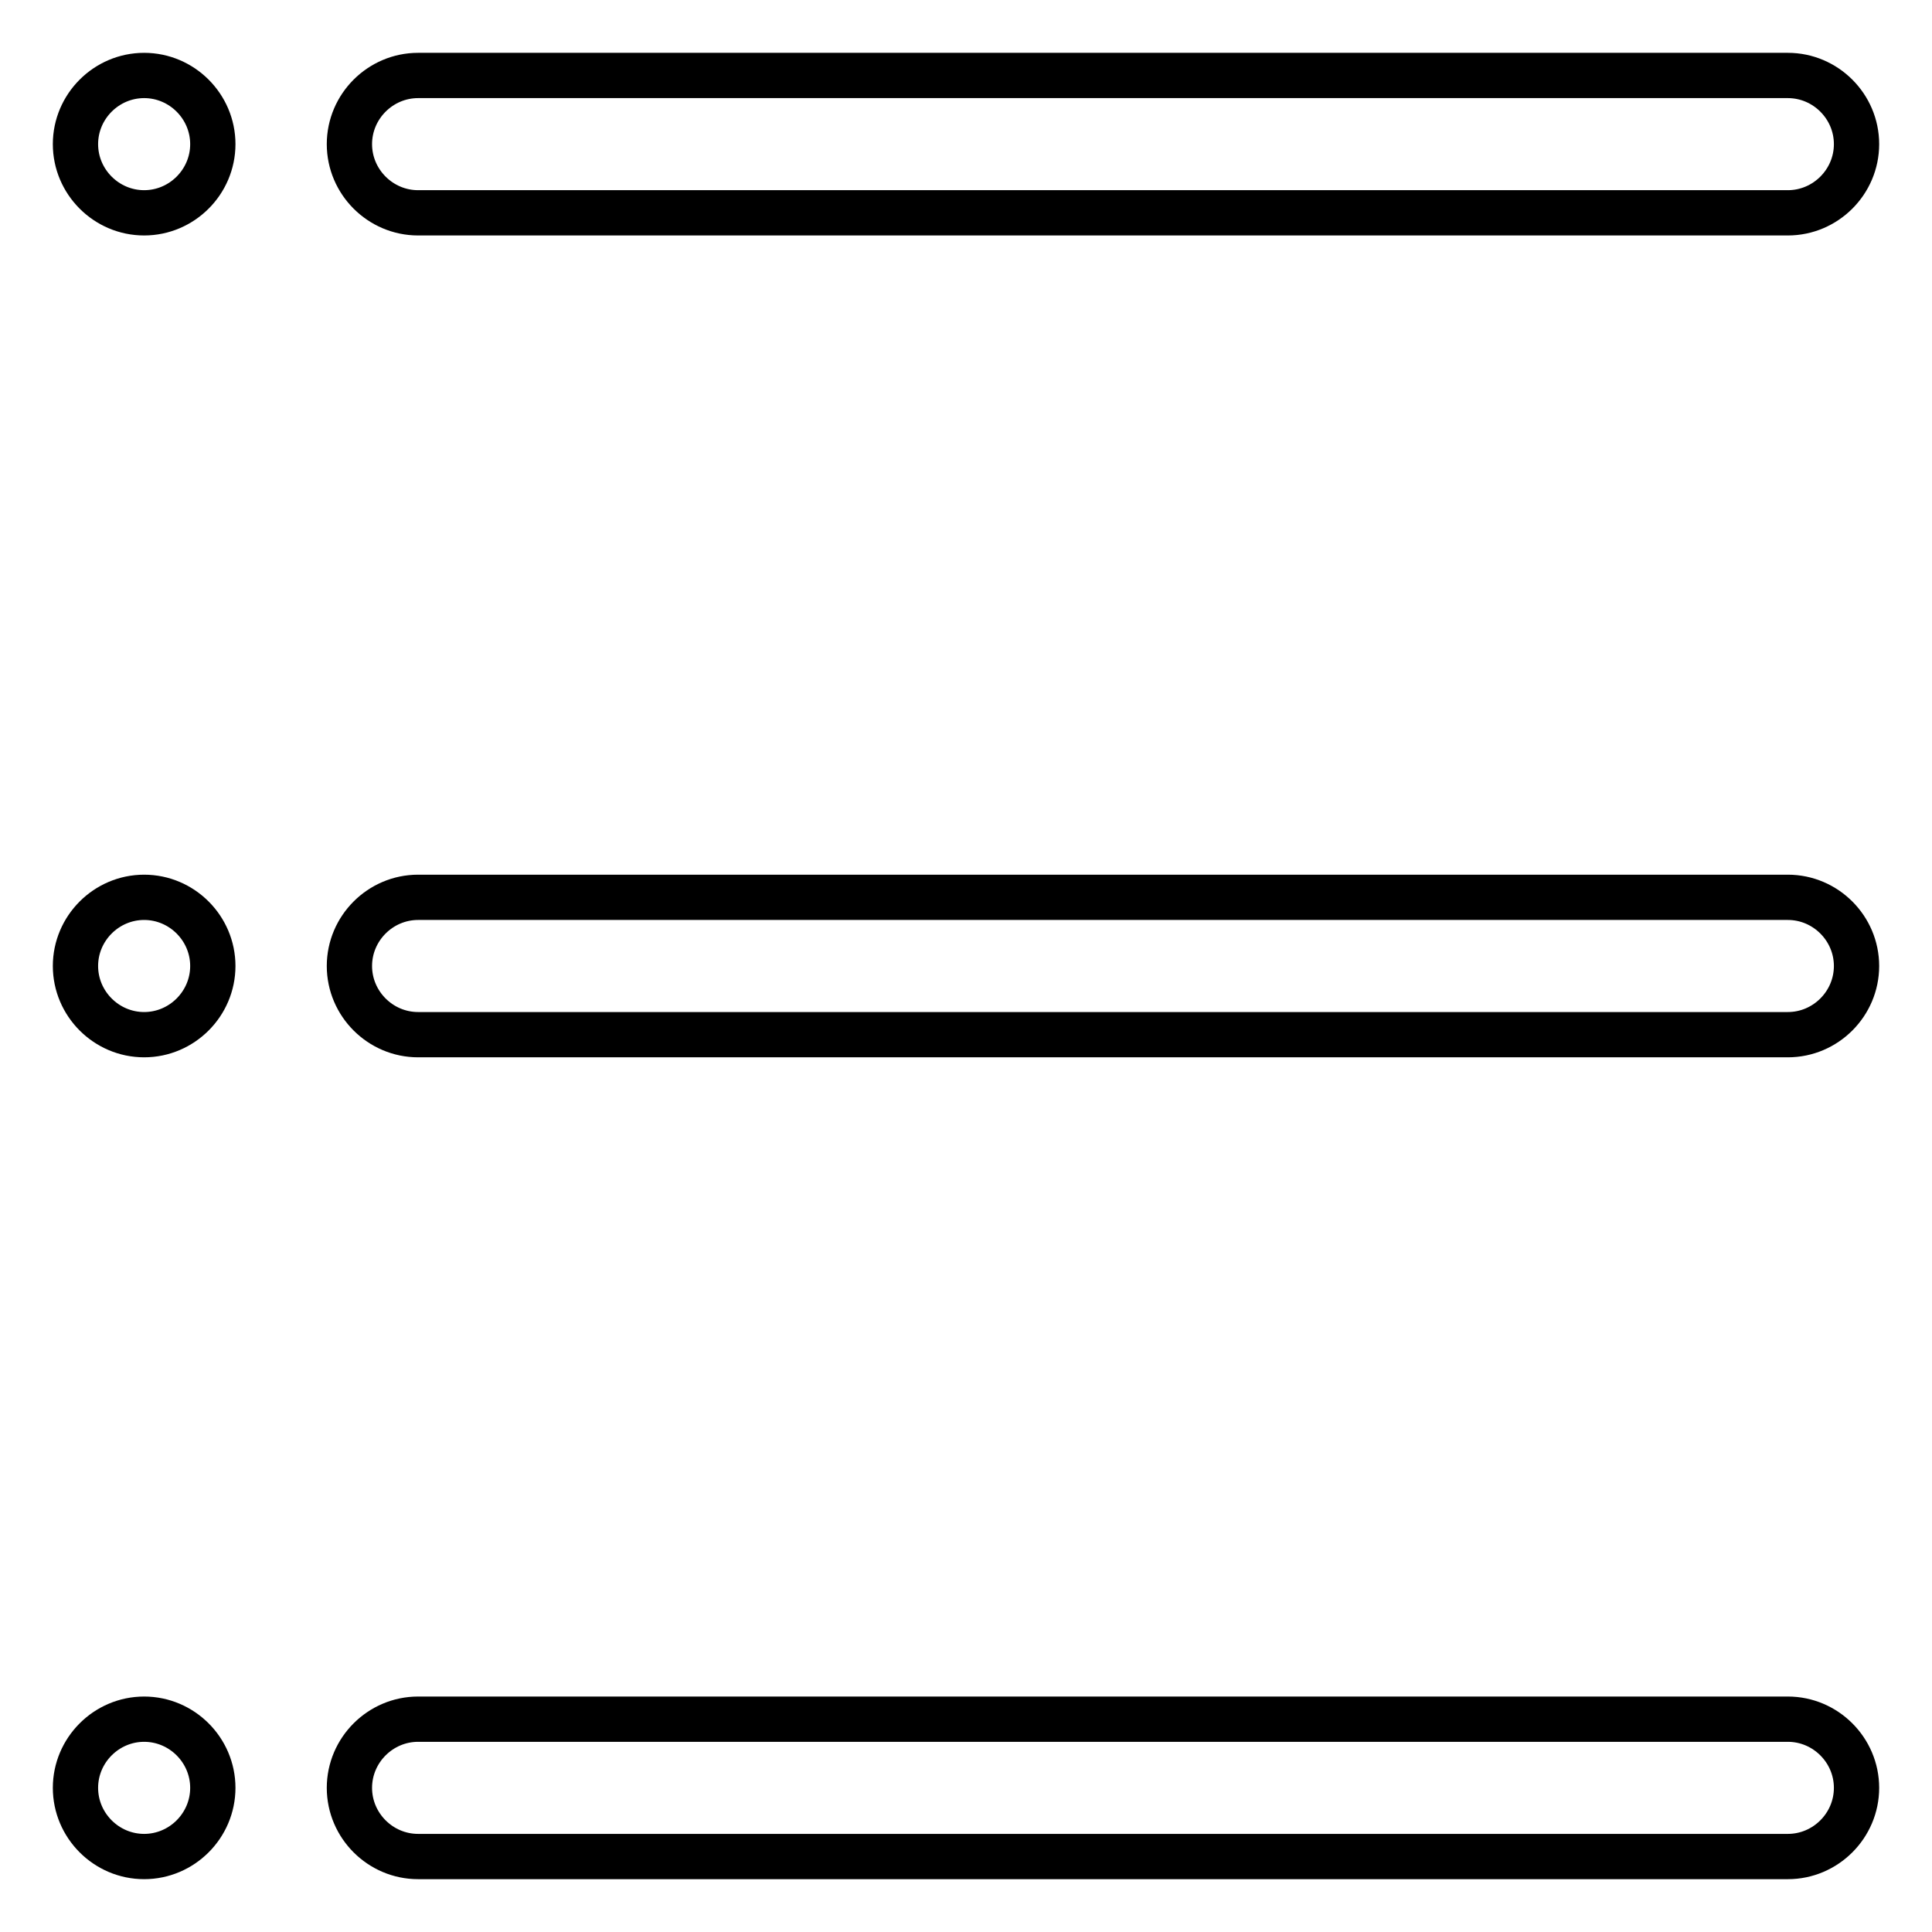 <?xml version="1.0" encoding="utf-8"?>
<!-- Svg Vector Icons : http://www.onlinewebfonts.com/icon -->
<!DOCTYPE svg PUBLIC "-//W3C//DTD SVG 1.1//EN" "http://www.w3.org/Graphics/SVG/1.1/DTD/svg11.dtd">
<svg version="1.1" xmlns="http://www.w3.org/2000/svg" xmlns:xlink="http://www.w3.org/1999/xlink" x="0px" y="0px" viewBox="0 0 256 256" enable-background="new 0 0 256 256" xml:space="preserve">
<g> <path stroke-width="6" fill-opacity="0" stroke="#000000"  d="M19.1,10c-5,0-9.1,4.1-9.1,9.1s4.1,9.1,9.1,9.1c5,0,9.1-4.1,9.1-9.1S24.1,10,19.1,10z M19.1,227.8 c-5,0-9.1,4.1-9.1,9.1c0,5,4.1,9.1,9.1,9.1c0,0,0,0,0,0c5,0,9.1-4.1,9.1-9.1C28.2,231.9,24.1,227.8,19.1,227.8z M19.1,118.9 c-5,0-9.1,4.1-9.1,9.1c0,5,4.1,9.1,9.1,9.1c5,0,9.1-4.1,9.1-9.1C28.2,123,24.1,118.9,19.1,118.9L19.1,118.9z M236.9,10H55.4 c-5,0-9.1,4.1-9.1,9.1s4.1,9.1,9.1,9.1h181.5c5,0,9.1-4.1,9.1-9.1S241.9,10,236.9,10z M236.9,227.8H55.4c-5,0-9.1,4.1-9.1,9.1 c0,5,4.1,9.1,9.1,9.1h181.5c5,0,9.1-4.1,9.1-9.1C246,231.9,241.9,227.8,236.9,227.8z M236.9,118.9H55.4c-5,0-9.1,4.1-9.1,9.1 c0,5,4.1,9.1,9.1,9.1h181.5c5,0,9.1-4.1,9.1-9.1C246,123,241.9,118.9,236.9,118.9L236.9,118.9z"/></g>
</svg>
